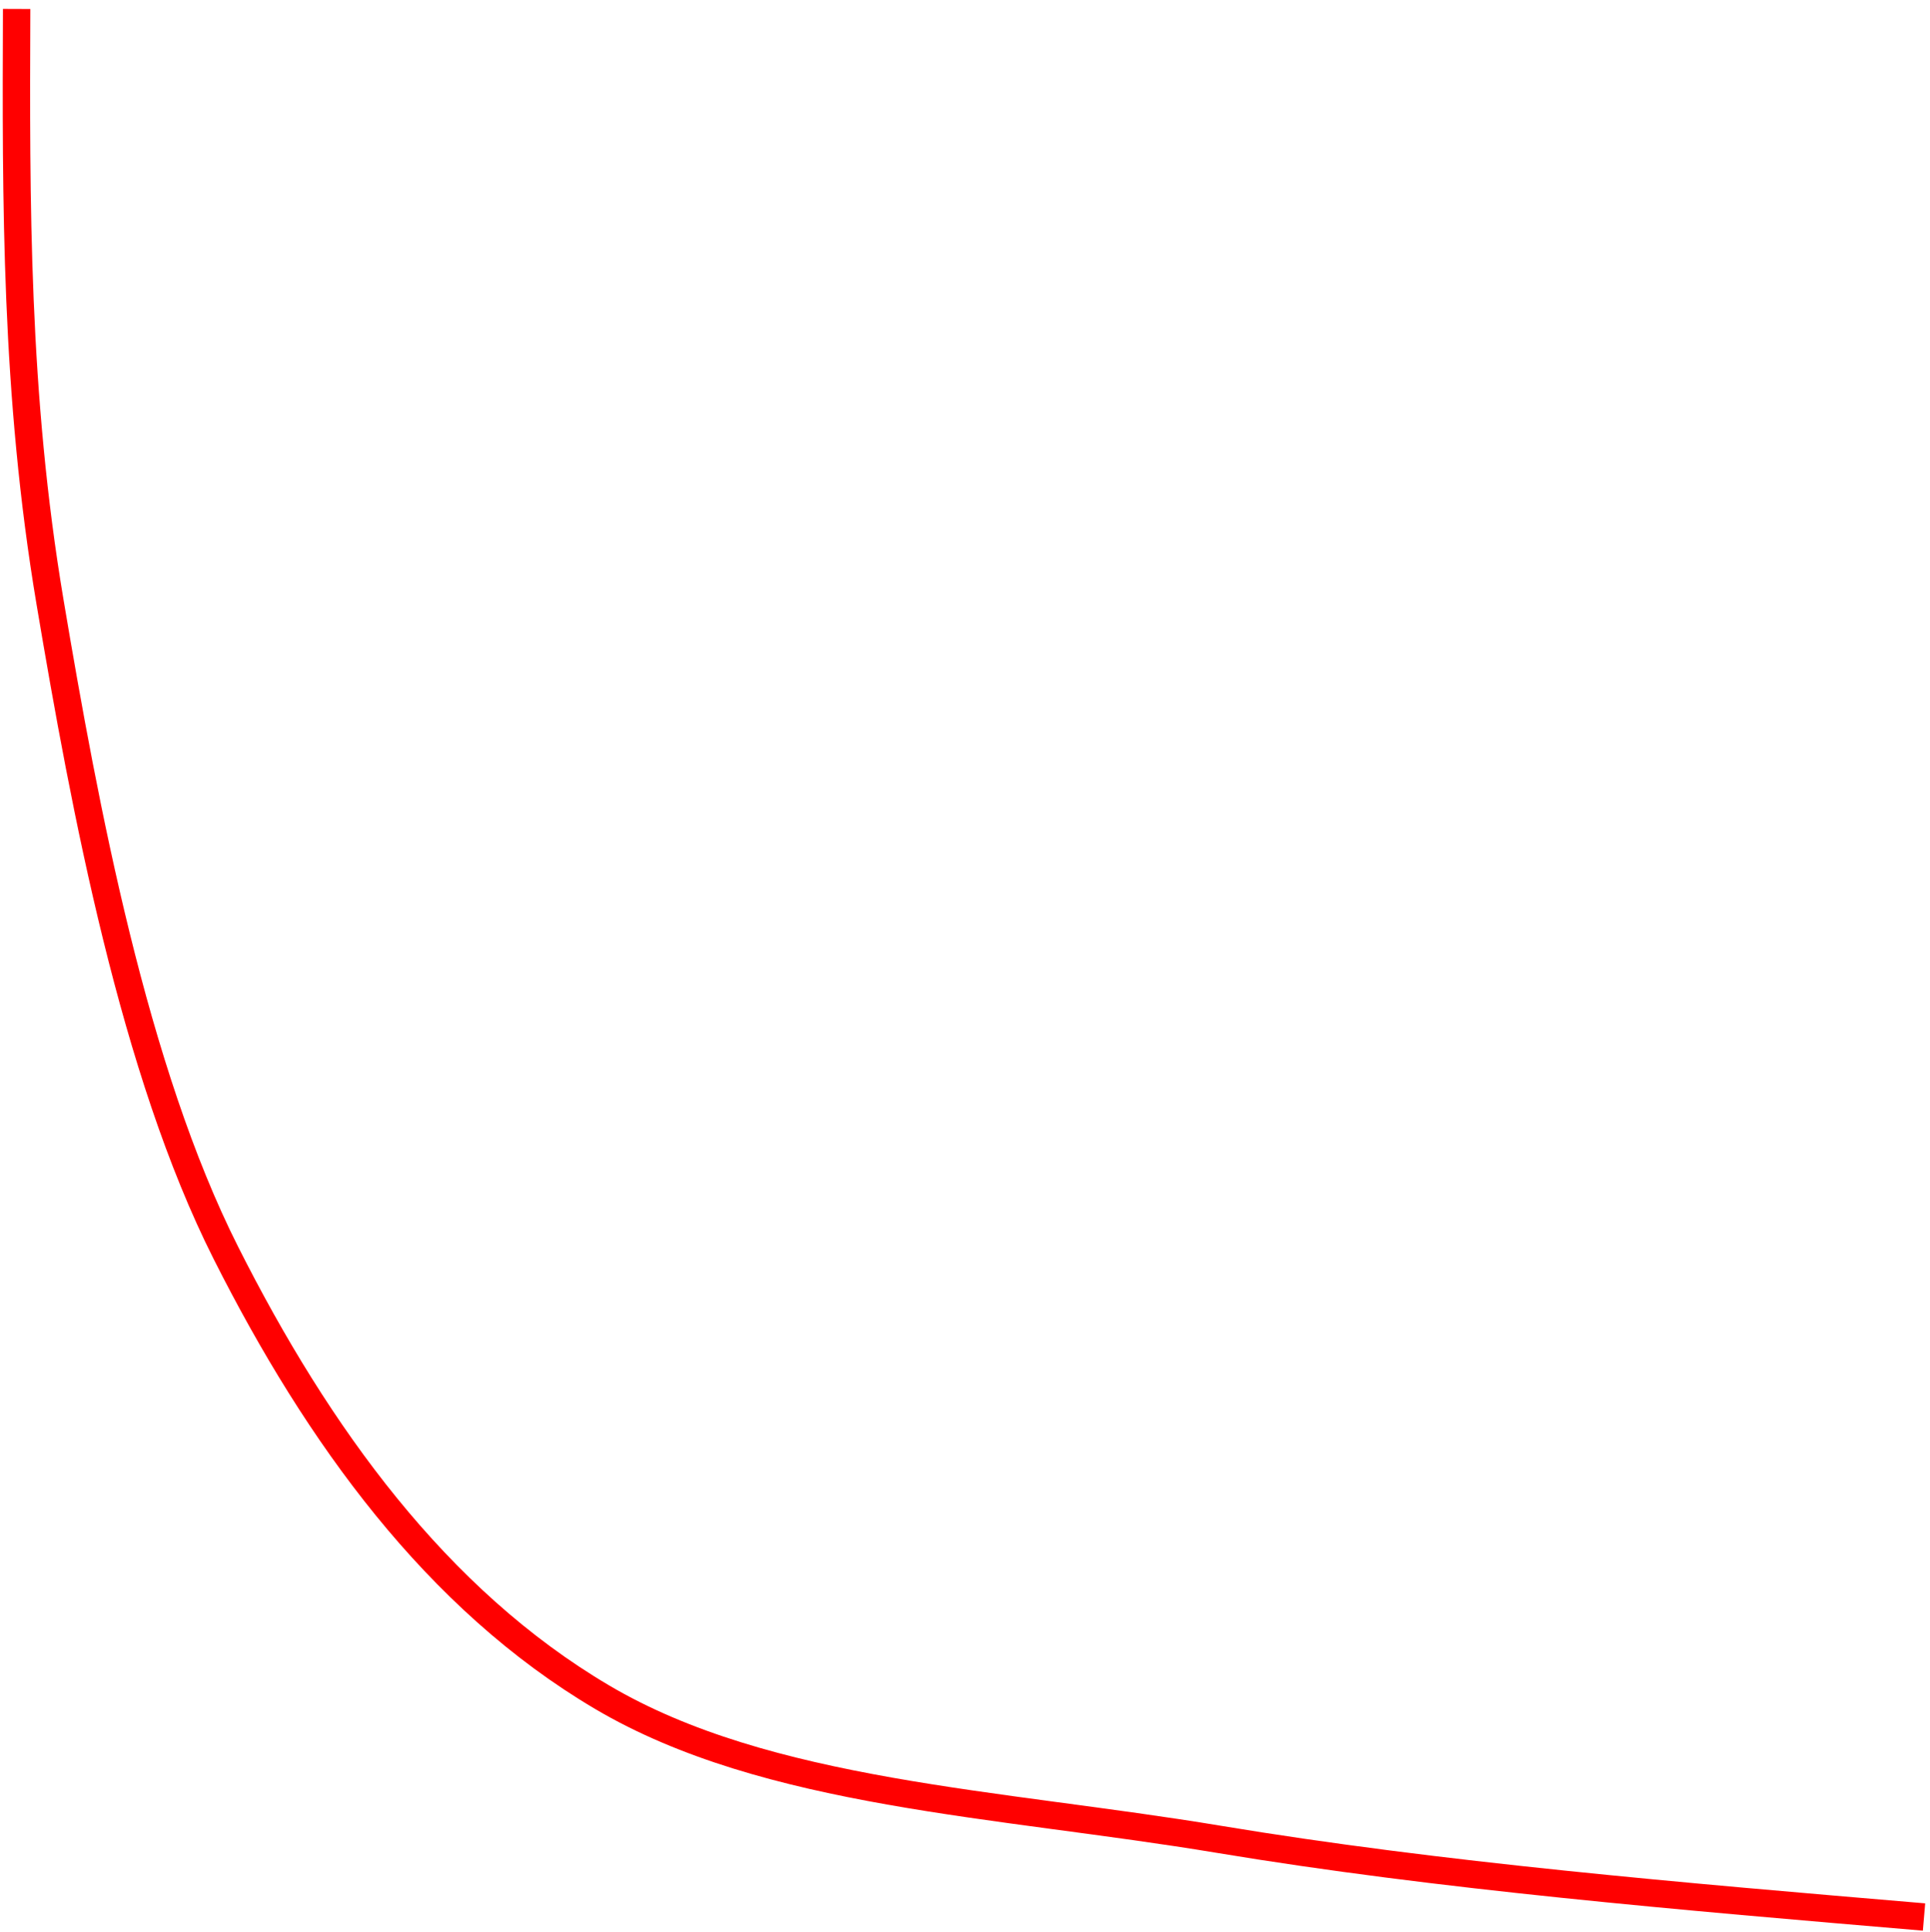 <?xml version="1.0" encoding="UTF-8"?> <svg xmlns="http://www.w3.org/2000/svg" xmlns:xlink="http://www.w3.org/1999/xlink" width="1292" height="1293" xml:space="preserve" overflow="hidden"> <defs> <clipPath id="clip0"> <rect x="1595" y="297" width="1292" height="1293"></rect> </clipPath> </defs> <g clip-path="url(#clip0)" transform="translate(-1595 -297)"> <path d="M1606.14 303C1605.65 432.088 1605.15 561.175 1628.49 699.925 1651.83 838.676 1684.61 1013.35 1746.2 1135.5 1807.78 1257.65 1887.24 1367.41 1997.99 1432.83 2108.74 1498.24 2263.2 1503.44 2410.7 1527.97 2558.2 1552.5 2720.6 1566.25 2883 1580" stroke="#FF0000" stroke-width="18.333" stroke-linecap="butt" stroke-linejoin="round" stroke-miterlimit="10" stroke-opacity="1" fill="none" fill-rule="evenodd"></path> </g> </svg> 
